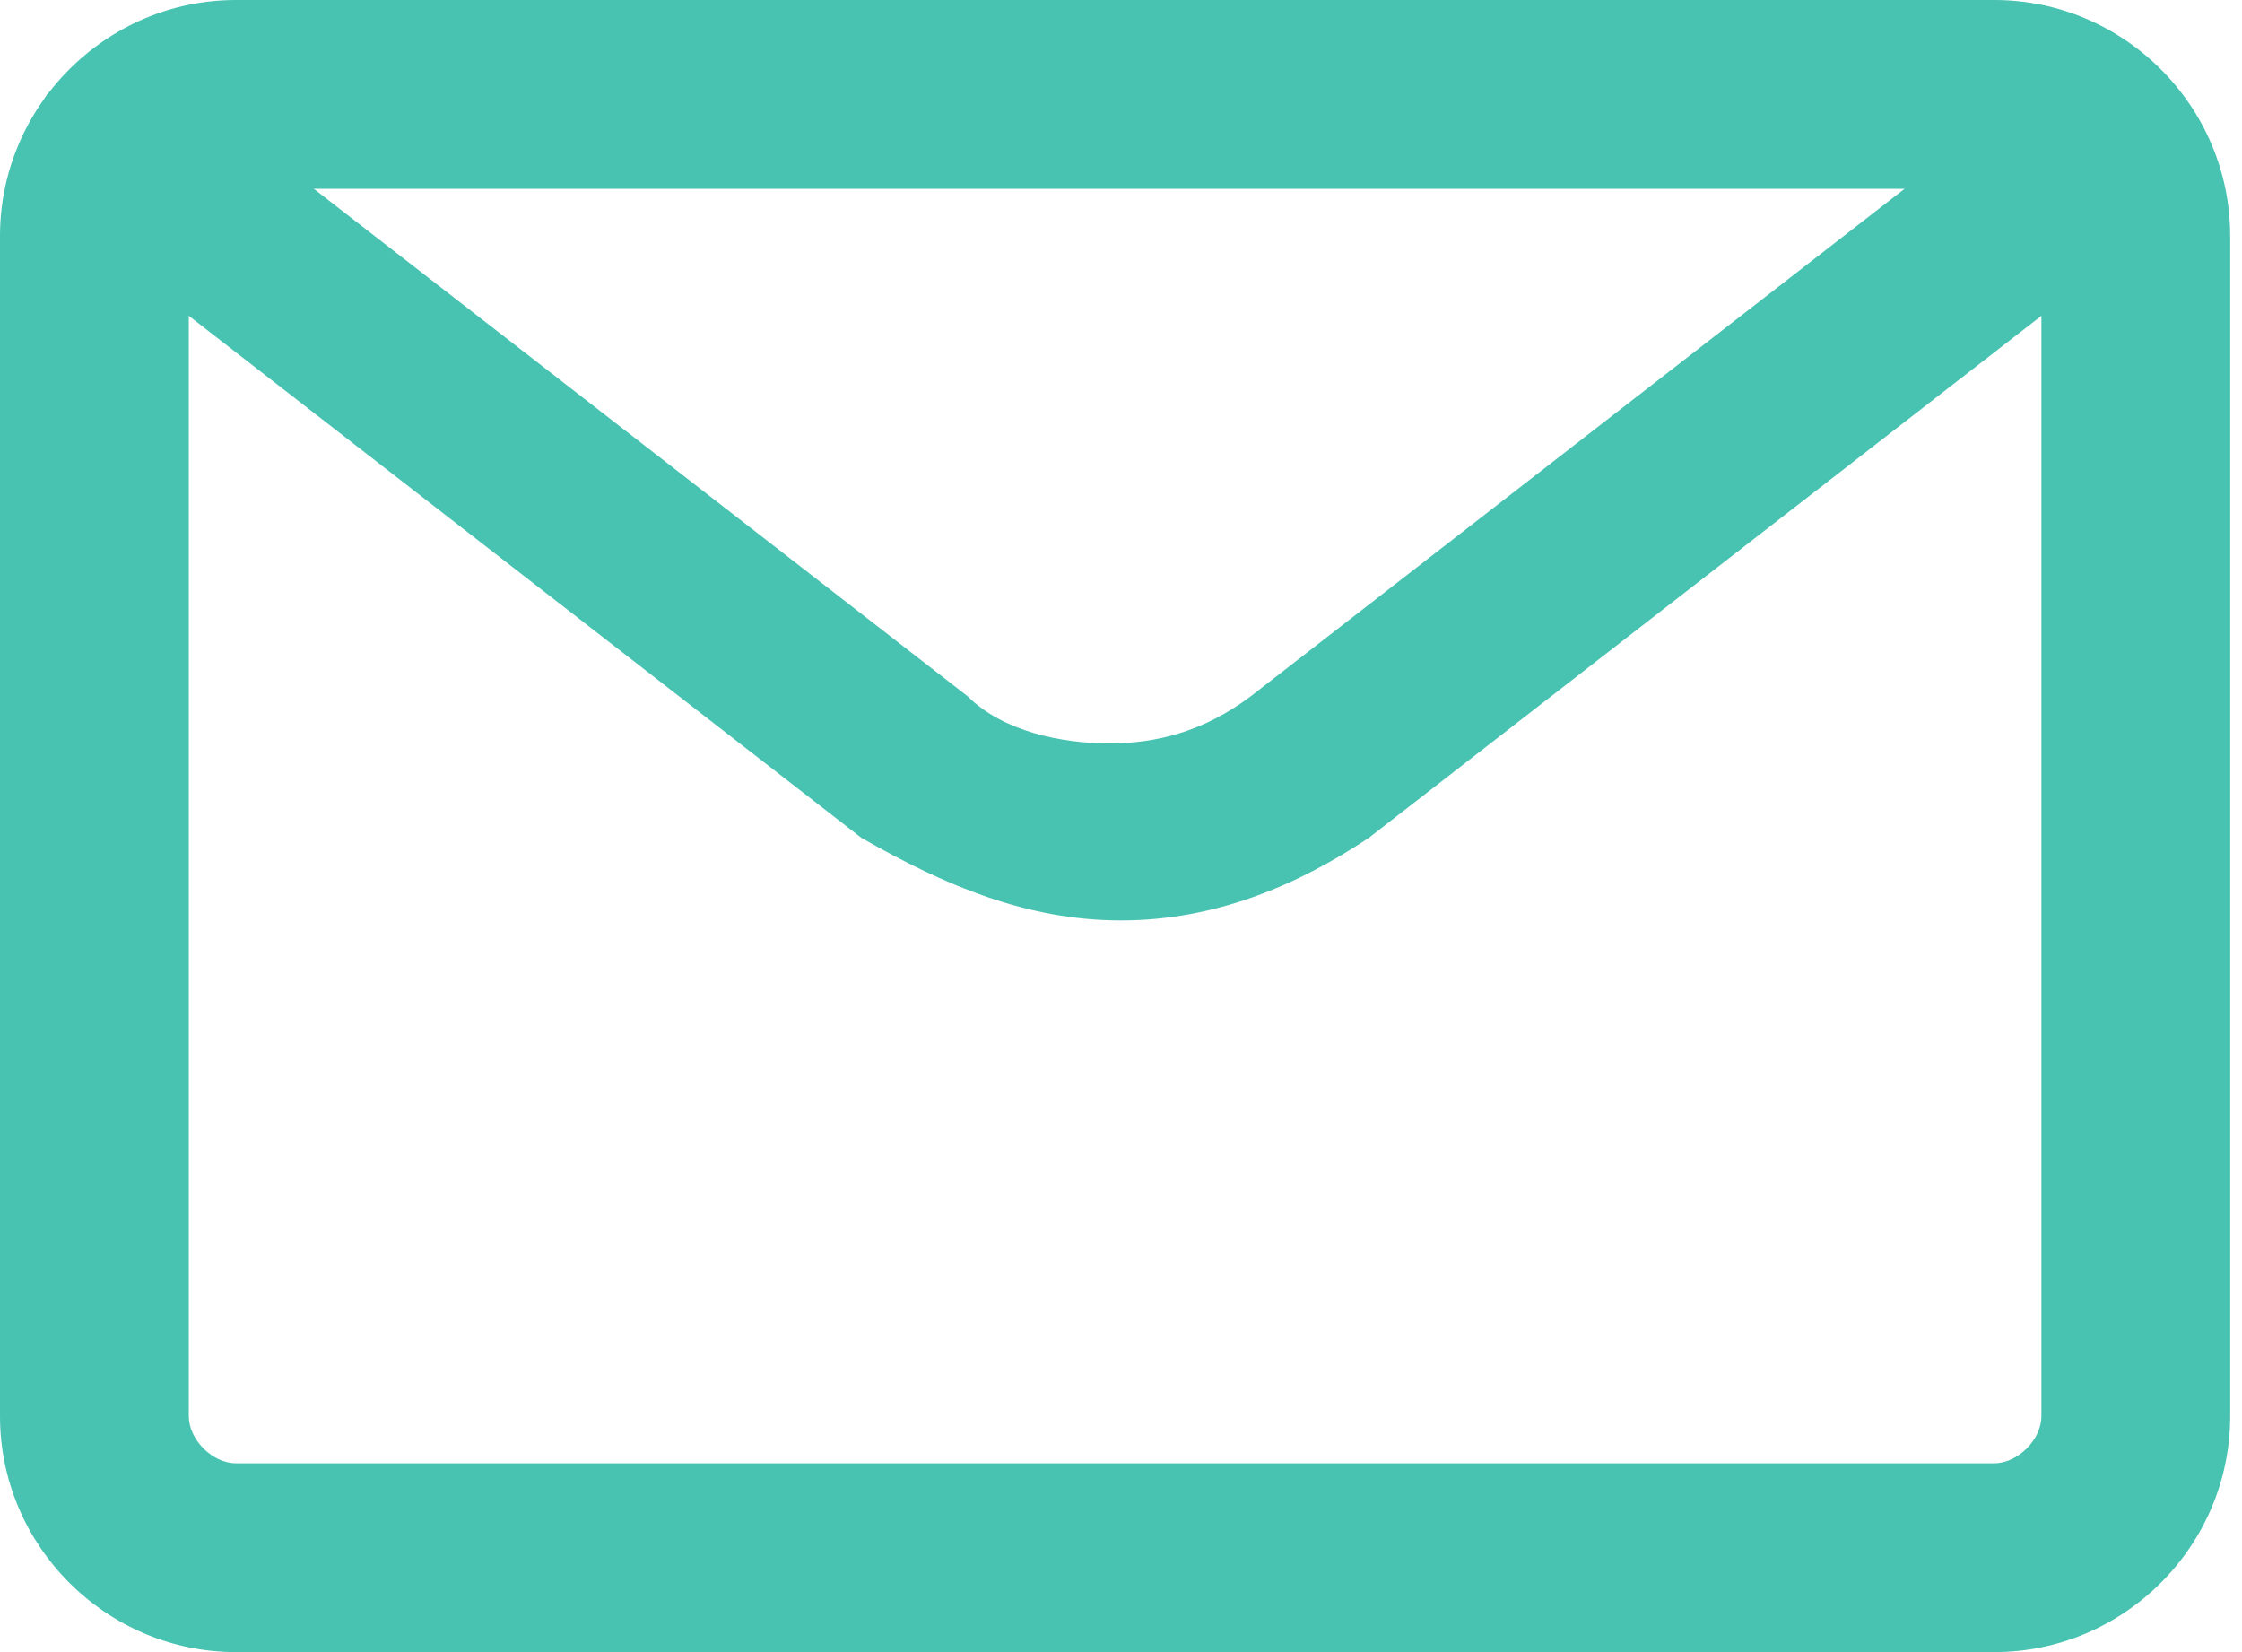 <?xml version="1.0" encoding="utf-8"?>
<!-- Generator: Adobe Illustrator 25.0.0, SVG Export Plug-In . SVG Version: 6.00 Build 0)  -->
<svg version="1.1" id="Camada_1" xmlns="http://www.w3.org/2000/svg" xmlns:xlink="http://www.w3.org/1999/xlink" x="0px" y="0px"
	 viewBox="0 0 19 14" style="enable-background:new 0 0 19 14;" xml:space="preserve">
<style type="text/css">
	.st0{fill-rule:evenodd;clip-rule:evenodd;fill:#48C3B1;}
</style>
<path class="st0" d="M2,1.6C1.8,1.6,1.6,1.8,1.6,2V12c0,0.2,0.2,0.4,0.4,0.4h14.9c0.2,0,0.4-0.2,0.4-0.4V2c0-0.2-0.2-0.4-0.4-0.4H2z
	 M0,2c0-1.1,0.9-2,2-2h14.9c1.1,0,2,0.9,2,2V12c0,1.1-0.9,2-2,2H2c-1.1,0-2-0.9-2-2V2z"/>
<path class="st0" d="M0.4,0.8c0.3-0.3,0.8-0.4,1.1-0.1l6.7,5.2l0,0c0.3,0.3,0.8,0.4,1.2,0.4c0.4,0,0.8-0.1,1.2-0.4v0l6.7-5.2
	c0.3-0.3,0.8-0.2,1.1,0.1c0.3,0.3,0.2,0.8-0.1,1.1l-6.7,5.2c0,0,0,0,0,0C11,7.5,10.3,7.8,9.5,7.8c-0.8,0-1.5-0.3-2.2-0.7
	c0,0,0,0,0,0L0.6,1.9C0.2,1.6,0.2,1.1,0.4,0.8z"/>
</svg>
